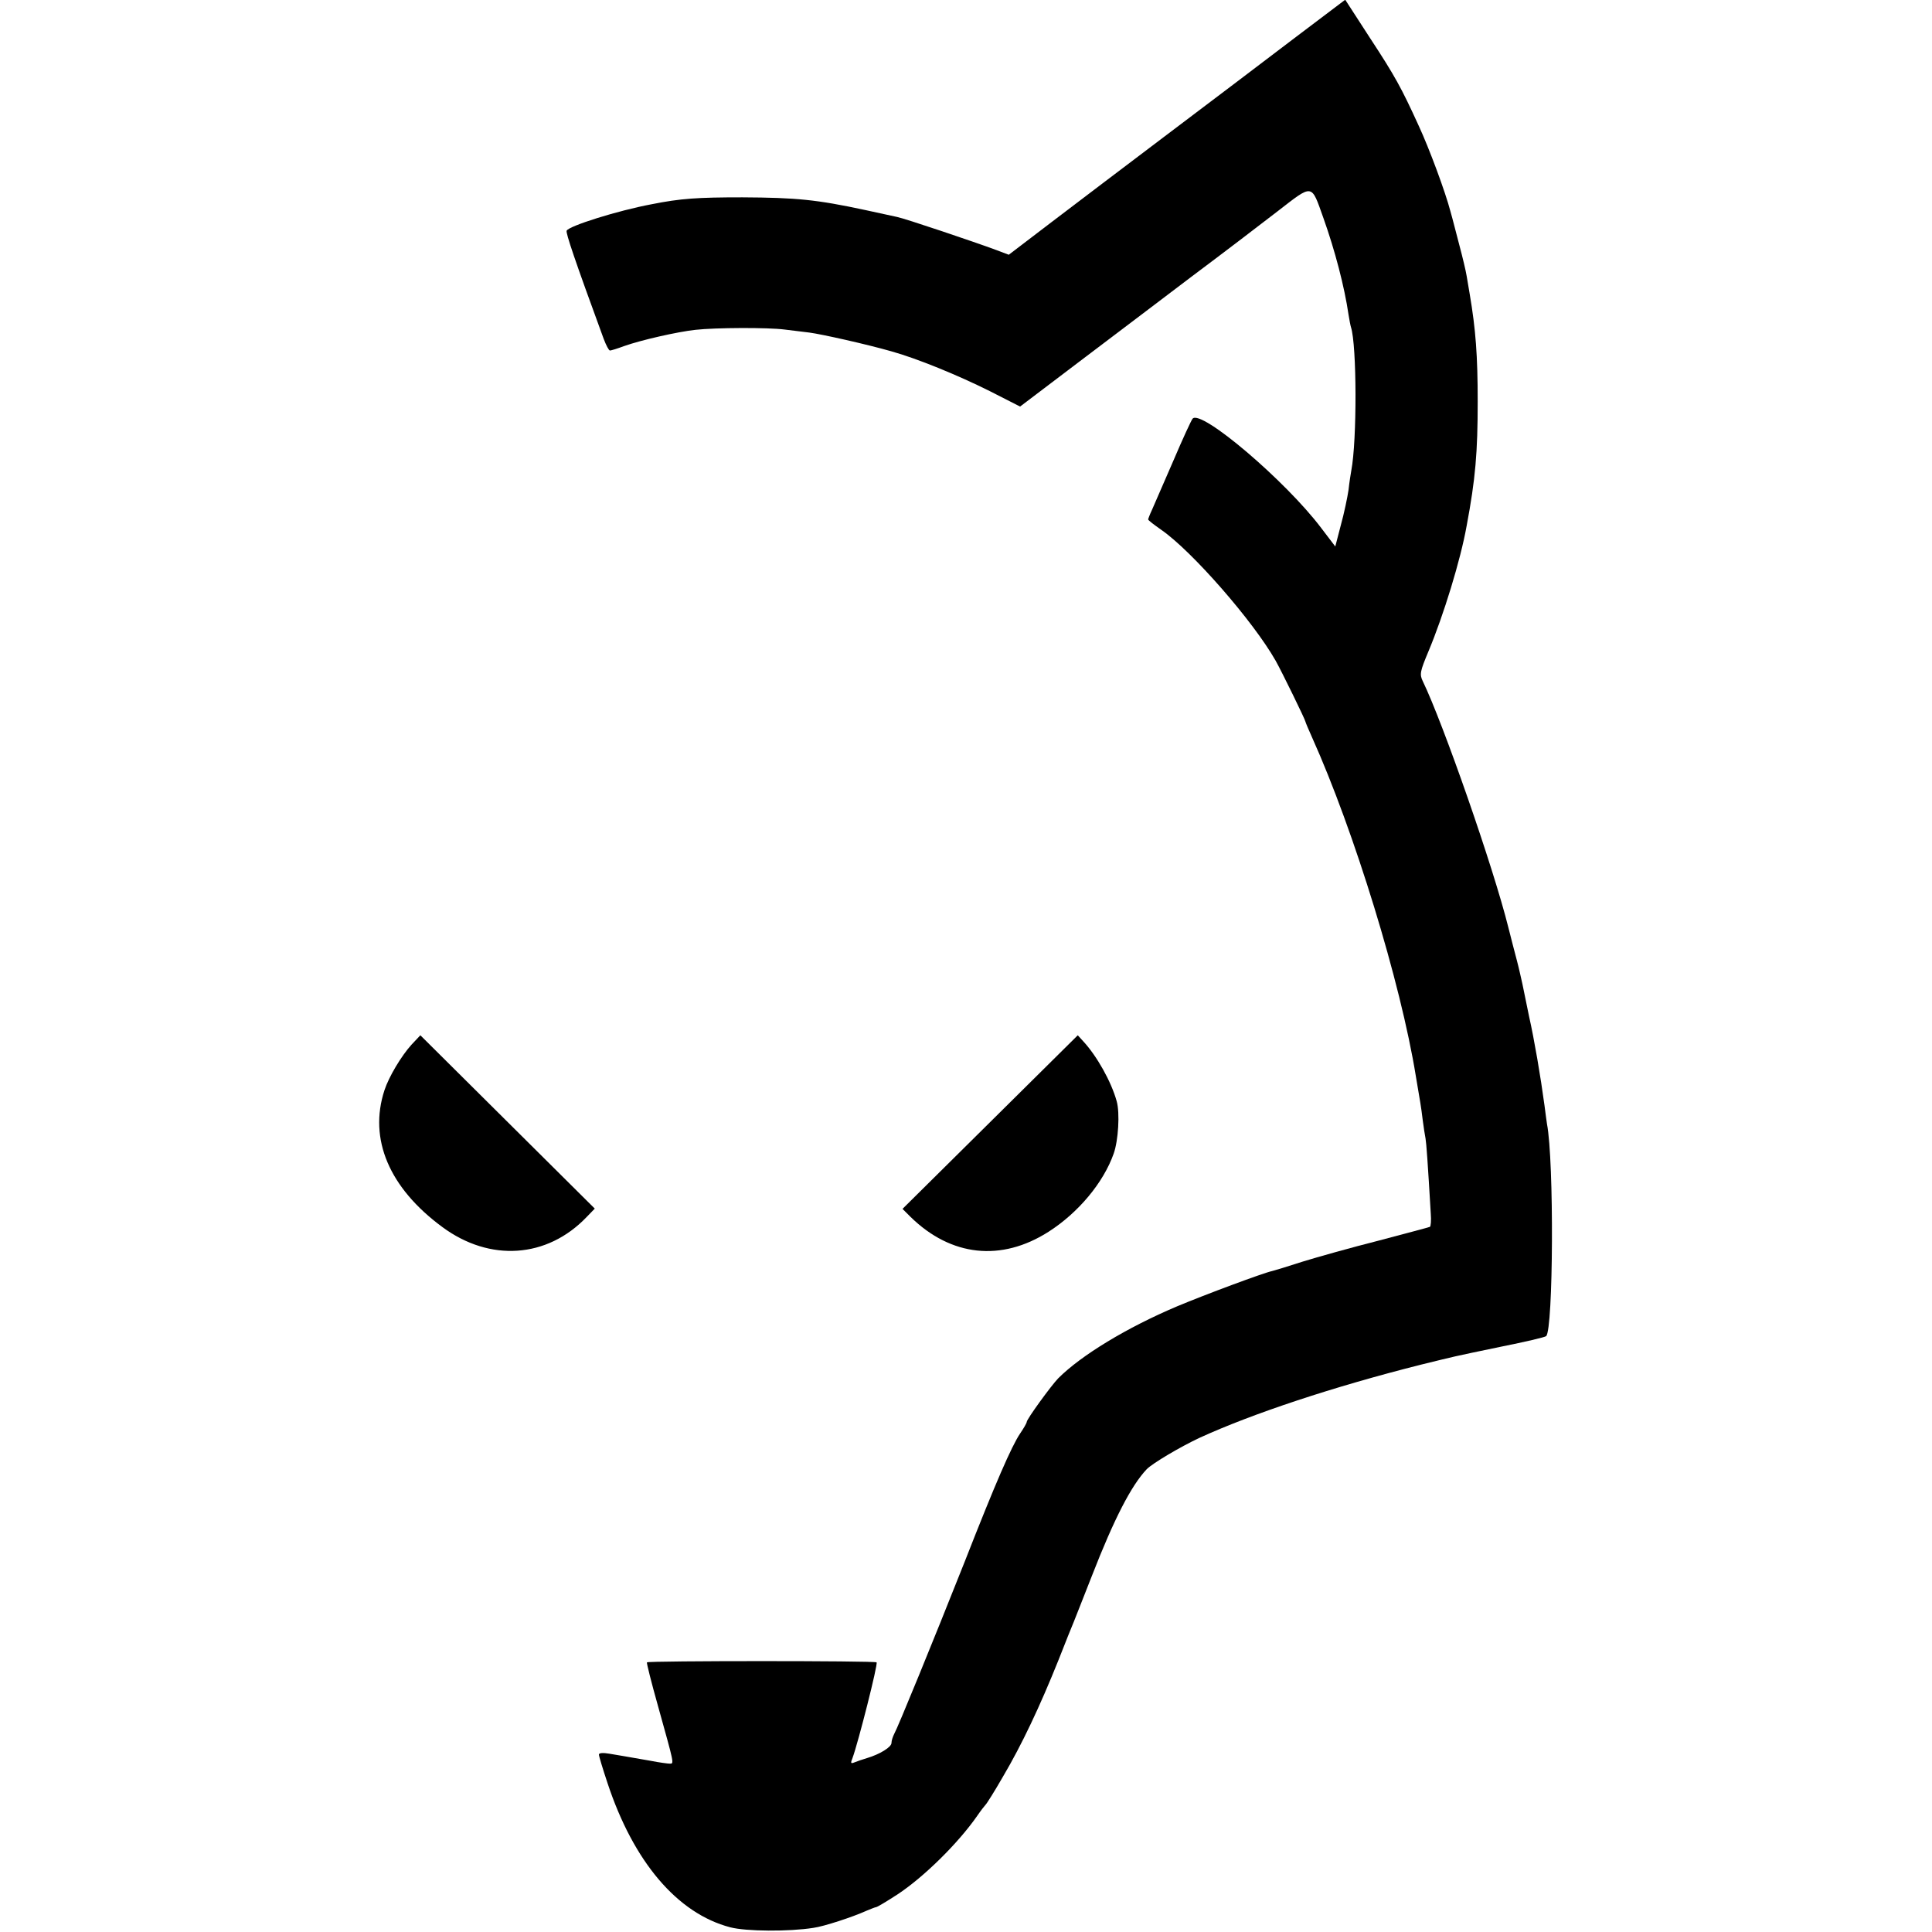 <svg version="1" xmlns="http://www.w3.org/2000/svg" width="933.333" height="933.333" viewBox="0 0 700 700"><path d="M469.8 13.2c-22.8 17.3-19.6 14.9-48.2 36.5-13.7 10.3-31.9 24.2-40.5 30.7l-15.6 11.9-4.5-1.7c-7.5-2.8-33.3-11.5-36-12-1.4-.3-6.5-1.4-11.5-2.5-17.7-3.8-25-4.5-44.5-4.6-16.3 0-22.4.4-32.9 2.5-12.3 2.3-30.1 7.9-30.8 9.6-.3.9 2.8 10.2 13.4 39.1.9 2.4 1.9 4.3 2.3 4.3.4 0 2.7-.7 5.1-1.6 6.2-2.2 19.4-5.2 25.9-5.9 7.1-.8 26.2-.9 32.3-.1 2.6.3 6.6.8 9 1.1 4.5.6 20.6 4.2 29.7 6.8 9.3 2.6 24 8.6 35.6 14.4l11 5.6 21.5-16.3c11.8-8.9 30.1-22.8 40.8-30.9 10.7-8 24.6-18.6 30.8-23.4 13.2-10.2 12.3-10.3 16.8 2.3 4.2 11.8 7.6 24.8 9.1 35 .3 1.9.7 4 .9 4.6 2.1 6.5 2.2 40.9.1 51.9-.2 1.1-.7 4.2-1 7-.4 2.7-1.6 8.5-2.8 12.8l-2 7.7-5.1-6.7c-12.9-17.1-43.6-43.2-46.6-39.6-.4.4-3.6 7.3-7 15.3-3.5 8-6.9 15.9-7.7 17.7-.8 1.7-1.4 3.3-1.4 3.5 0 .3 2.1 1.9 4.8 3.8 11.1 7.7 33.3 33.1 41.4 47.4 2.2 3.9 10.8 21.5 10.8 22.1 0 .2 1.1 2.8 2.4 5.7C490.6 301 507.5 355.9 513 390c.7 4.1 1.4 8.4 1.6 9.5.2 1.1.6 4 .9 6.5.3 2.5.8 5.4 1 6.5.3 1.7.8 8.6 1.9 27.3.2 2.3 0 4.5-.3 4.7-.4.2-8.8 2.4-18.6 5-9.9 2.5-22.3 6-27.5 7.6-5.2 1.7-10.2 3.2-11 3.4-3.3.7-24.2 8.5-34.5 12.8-18.2 7.7-34.7 17.7-43.1 26.1-2.6 2.7-11.4 14.8-11.4 15.8 0 .4-1.1 2.3-2.4 4.2-3.1 4.6-8.9 17.9-20.1 46.5-11.7 29.5-24.2 60-25.5 62.3-.5 1-1 2.4-1 3.3 0 1.5-4.2 4.1-8.9 5.5-1.4.4-3.4 1.1-4.4 1.5-1.5.6-1.6.4-.8-1.6 2-5.4 9.3-34.1 8.7-34.6-.6-.6-82.6-.6-83.2 0-.2.1 1.6 7.3 4 15.8 5.9 21.2 5.9 20.9 4.3 20.9-.7 0-3.8-.4-6.8-1-10.4-1.8-11.4-2-15.1-2.6-2.3-.4-3.8-.3-3.8.3s1.4 5.2 3.1 10.3c9.4 28.5 25.3 47.3 44.5 52.3 5.7 1.5 21.3 1.6 30.1.2 3.8-.5 14.4-4 19-6.1 1.7-.7 3.4-1.4 3.7-1.4.4 0 3.9-2.1 7.9-4.7 9.5-6.3 21.8-18.4 28.7-28.3 1.3-1.9 2.7-3.7 3-4 .4-.3 3.3-4.9 6.4-10.3 6.8-11.5 13.4-25.5 20.1-42.2 2.6-6.6 5.1-12.9 5.6-14 .4-1.1 3.4-8.5 6.5-16.5 8.1-20.8 14.3-32.8 19.9-38.7 2.2-2.2 12-8 19-11.3 19.2-8.8 48.7-18.6 80.5-26.6 12.7-3.1 10.2-2.6 29-6.5 8.5-1.7 15.8-3.4 16.2-3.8 2.6-2.3 2.9-63.5.3-76.9-.1-.9-.6-4-.9-6.7-1.4-10.4-3.7-23.9-5.6-32.3-1-4.8-2.1-10.1-2.4-11.7-.4-1.7-1.2-5.5-2-8.5s-2.2-8.4-3.1-12c-5.4-21.7-23.6-73.9-31-89.2-1.2-2.5-1-3.5 2.1-10.9 5.4-12.9 11.6-33 13.8-45.4 3.2-17 4-26.7 4-45 0-16.5-.7-26.1-2.9-39-.3-1.7-.8-4.6-1.1-6.5-.3-1.9-1.5-6.9-2.6-11s-2.5-9.8-3.3-12.5c-1.8-6.9-7.6-22.6-11.5-31-6.2-13.6-8.6-18-17.6-31.7l-9-13.9-17.6 13.3z"/><path d="M149.1 378.5c-3.7 4.1-8.2 11.6-9.8 16.5-5.8 17.7 1.7 35.4 21 49.6 17.2 12.7 37.9 11.3 52.2-3.6l3-3.1-31.6-31.4-31.6-31.4-3.2 3.4zM358.7 406.6L327 438l2.9 2.9c14.7 14.4 32.9 16.3 50 5.4 10.8-6.9 19.9-17.8 23.6-28.3 1.7-4.7 2.3-14.8 1.1-19-2-7.2-7.2-16.4-12.1-21.7l-2-2.2-31.8 31.5z"/></svg>